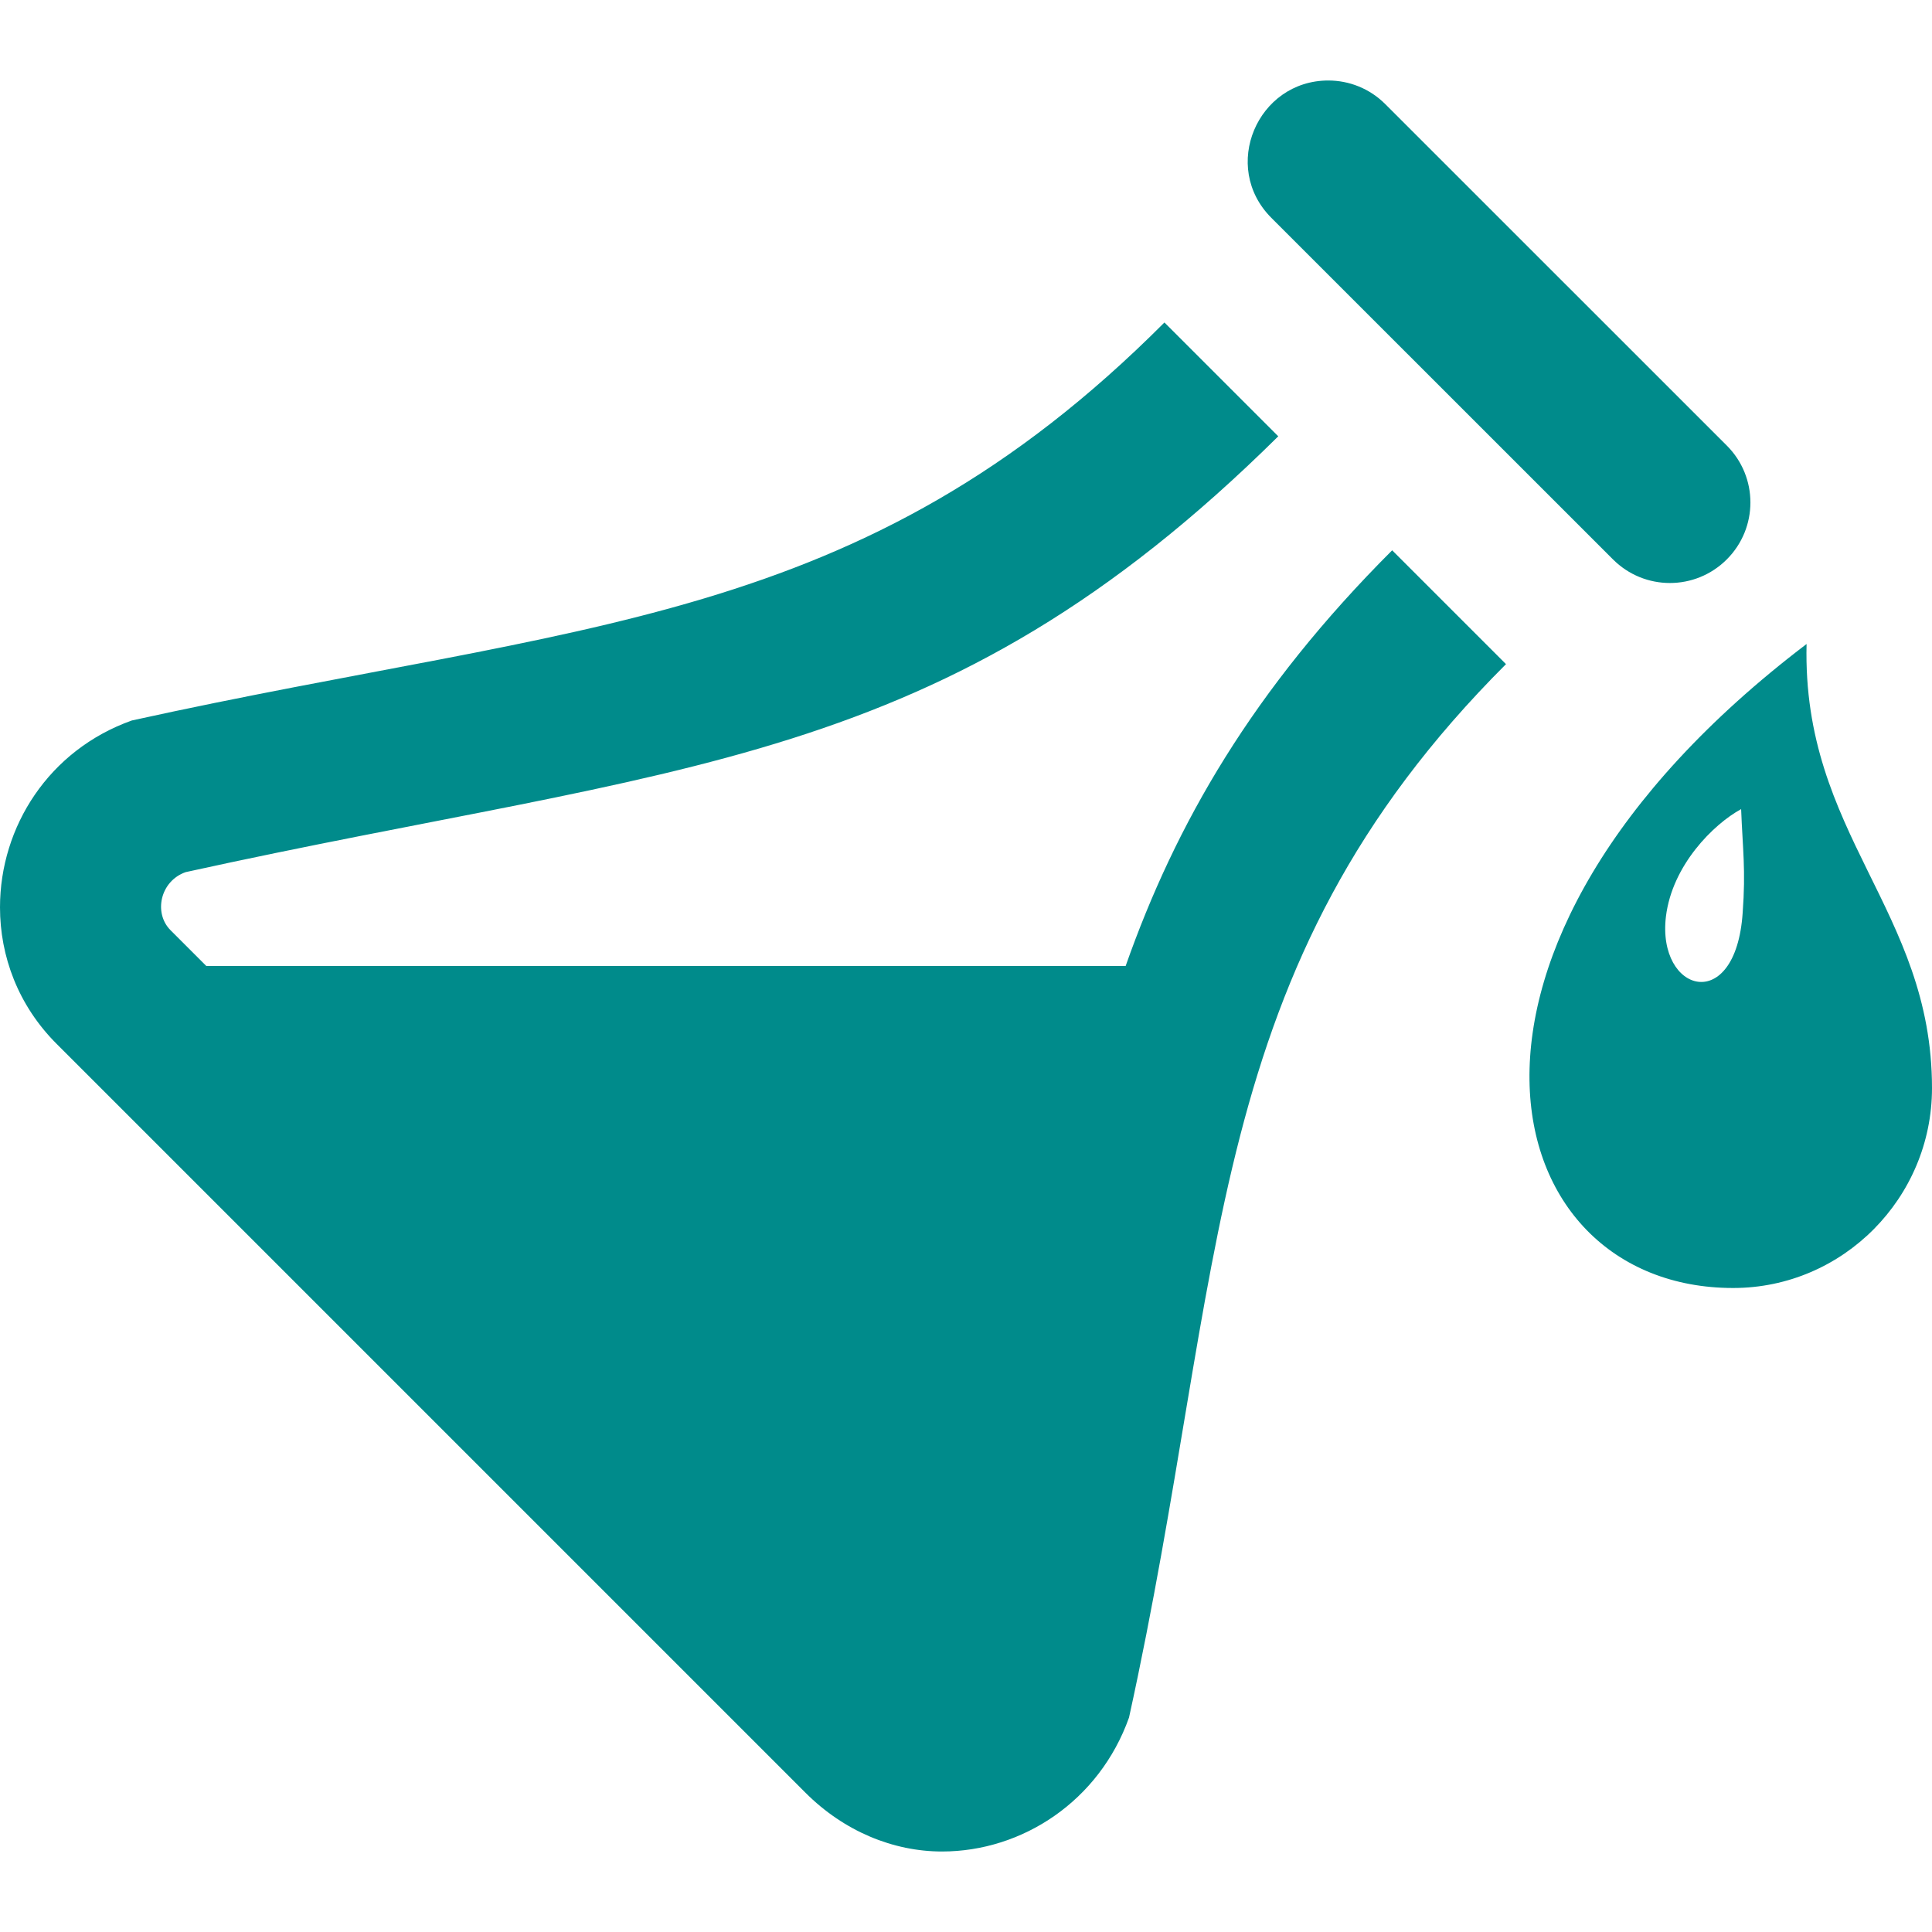 <svg fill="#008B8B" xmlns="http://www.w3.org/2000/svg" width="24" height="24" viewBox="0 0 24 24"><path d="M15.794 2.707c-.634-.634-.174-1.707.707-1.707.256 0 .512.098.707.293l4.243 4.242c.391.391.391 1.023 0 1.414s-1.023.391-1.414 0l-4.243-4.242zm-1.811 9.293h-11.42l-.445-.445c-.212-.213-.129-.609.188-.721 6.171-1.357 9.375-1.261 13.573-5.414l-1.414-1.414c-3.784 3.794-7.231 3.712-12.827 4.944-1.029.366-1.638 1.317-1.638 2.322 0 .605.224 1.217.705 1.697l9.301 9.301c.48.48 1.091.73 1.696.73 1 0 1.955-.629 2.323-1.664 1.235-5.617.884-9.288 4.683-13.086l-1.414-1.414c-1.732 1.732-2.689 3.398-3.311 5.164zm10.017 1.517c0 1.363-1.106 2.483-2.47 2.483-2.991 0-4.06-4.22.912-8-.058 2.365 1.558 3.302 1.558 5.517zm-2.371-3.466c-.346.189-.856.698-.934 1.333-.115.95.867 1.23.953-.044.04-.537 0-.794-.019-1.289z"/></svg>